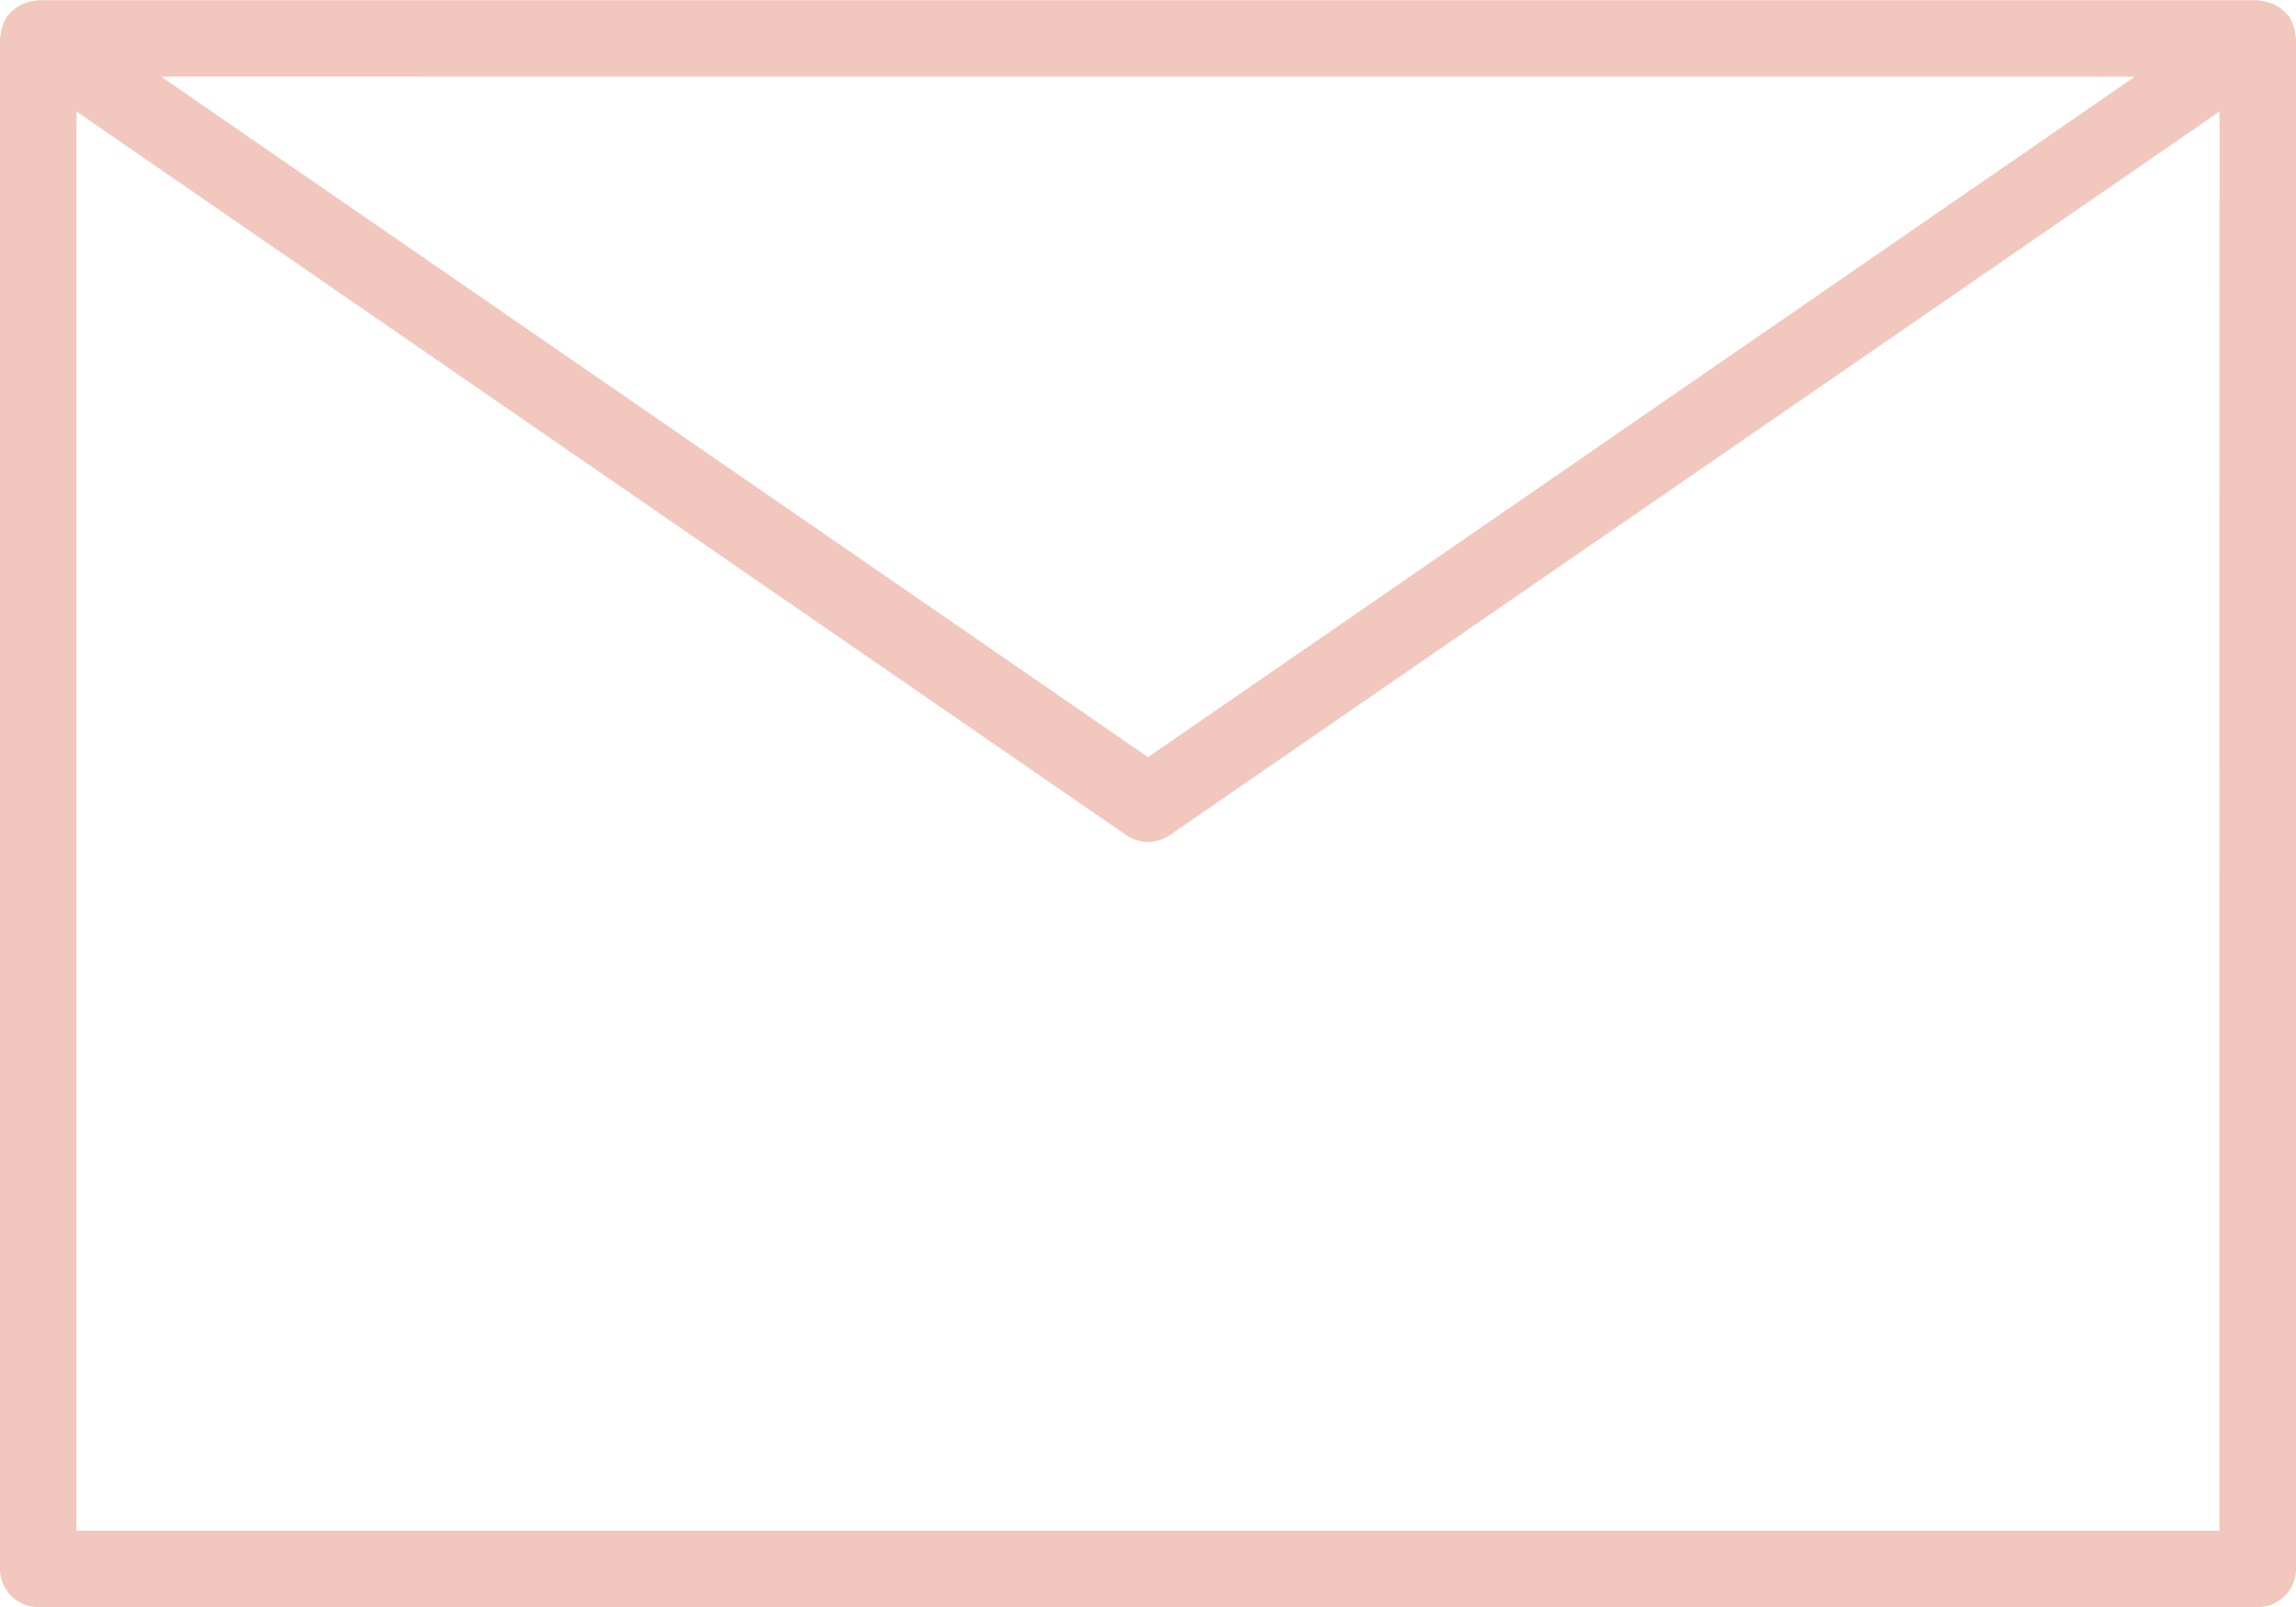<svg xmlns="http://www.w3.org/2000/svg" width="43.567" height="30.5" viewBox="0 0 43.567 30.5">
  <path id="Path_3137" data-name="Path 3137" d="M43.553,72.64a.754.754,0,0,0-.029-.145.7.7,0,0,0-.058-.135c-.012-.02-.014-.044-.028-.064s-.031-.028-.045-.044a.737.737,0,0,0-.108-.1.7.7,0,0,0-.11-.073.687.687,0,0,0-.127-.05A.816.816,0,0,0,42.9,72c-.022,0-.041-.012-.063-.012H.726A.663.663,0,0,0,.661,72a.709.709,0,0,0-.139.028.751.751,0,0,0-.131.051.723.723,0,0,0-.108.073.707.707,0,0,0-.109.1c-.014.017-.033.026-.045.044s-.016.044-.028.064a.7.7,0,0,0-.058.135.754.754,0,0,0-.029.145c0,.024-.014.045-.014.073v29.043a.726.726,0,0,0,.726.726H42.841a.726.726,0,0,0,.726-.726V72.713C43.567,72.688,43.556,72.667,43.553,72.64Zm-3.045.8L21.784,86.353,3.058,73.439Zm1.606,27.593H1.452V74.1L21.371,87.833a.726.726,0,0,0,.825,0L42.115,74.1Z" transform="translate(0 -71.984)" fill="#cc2800" opacity="0.26"/>
</svg>
